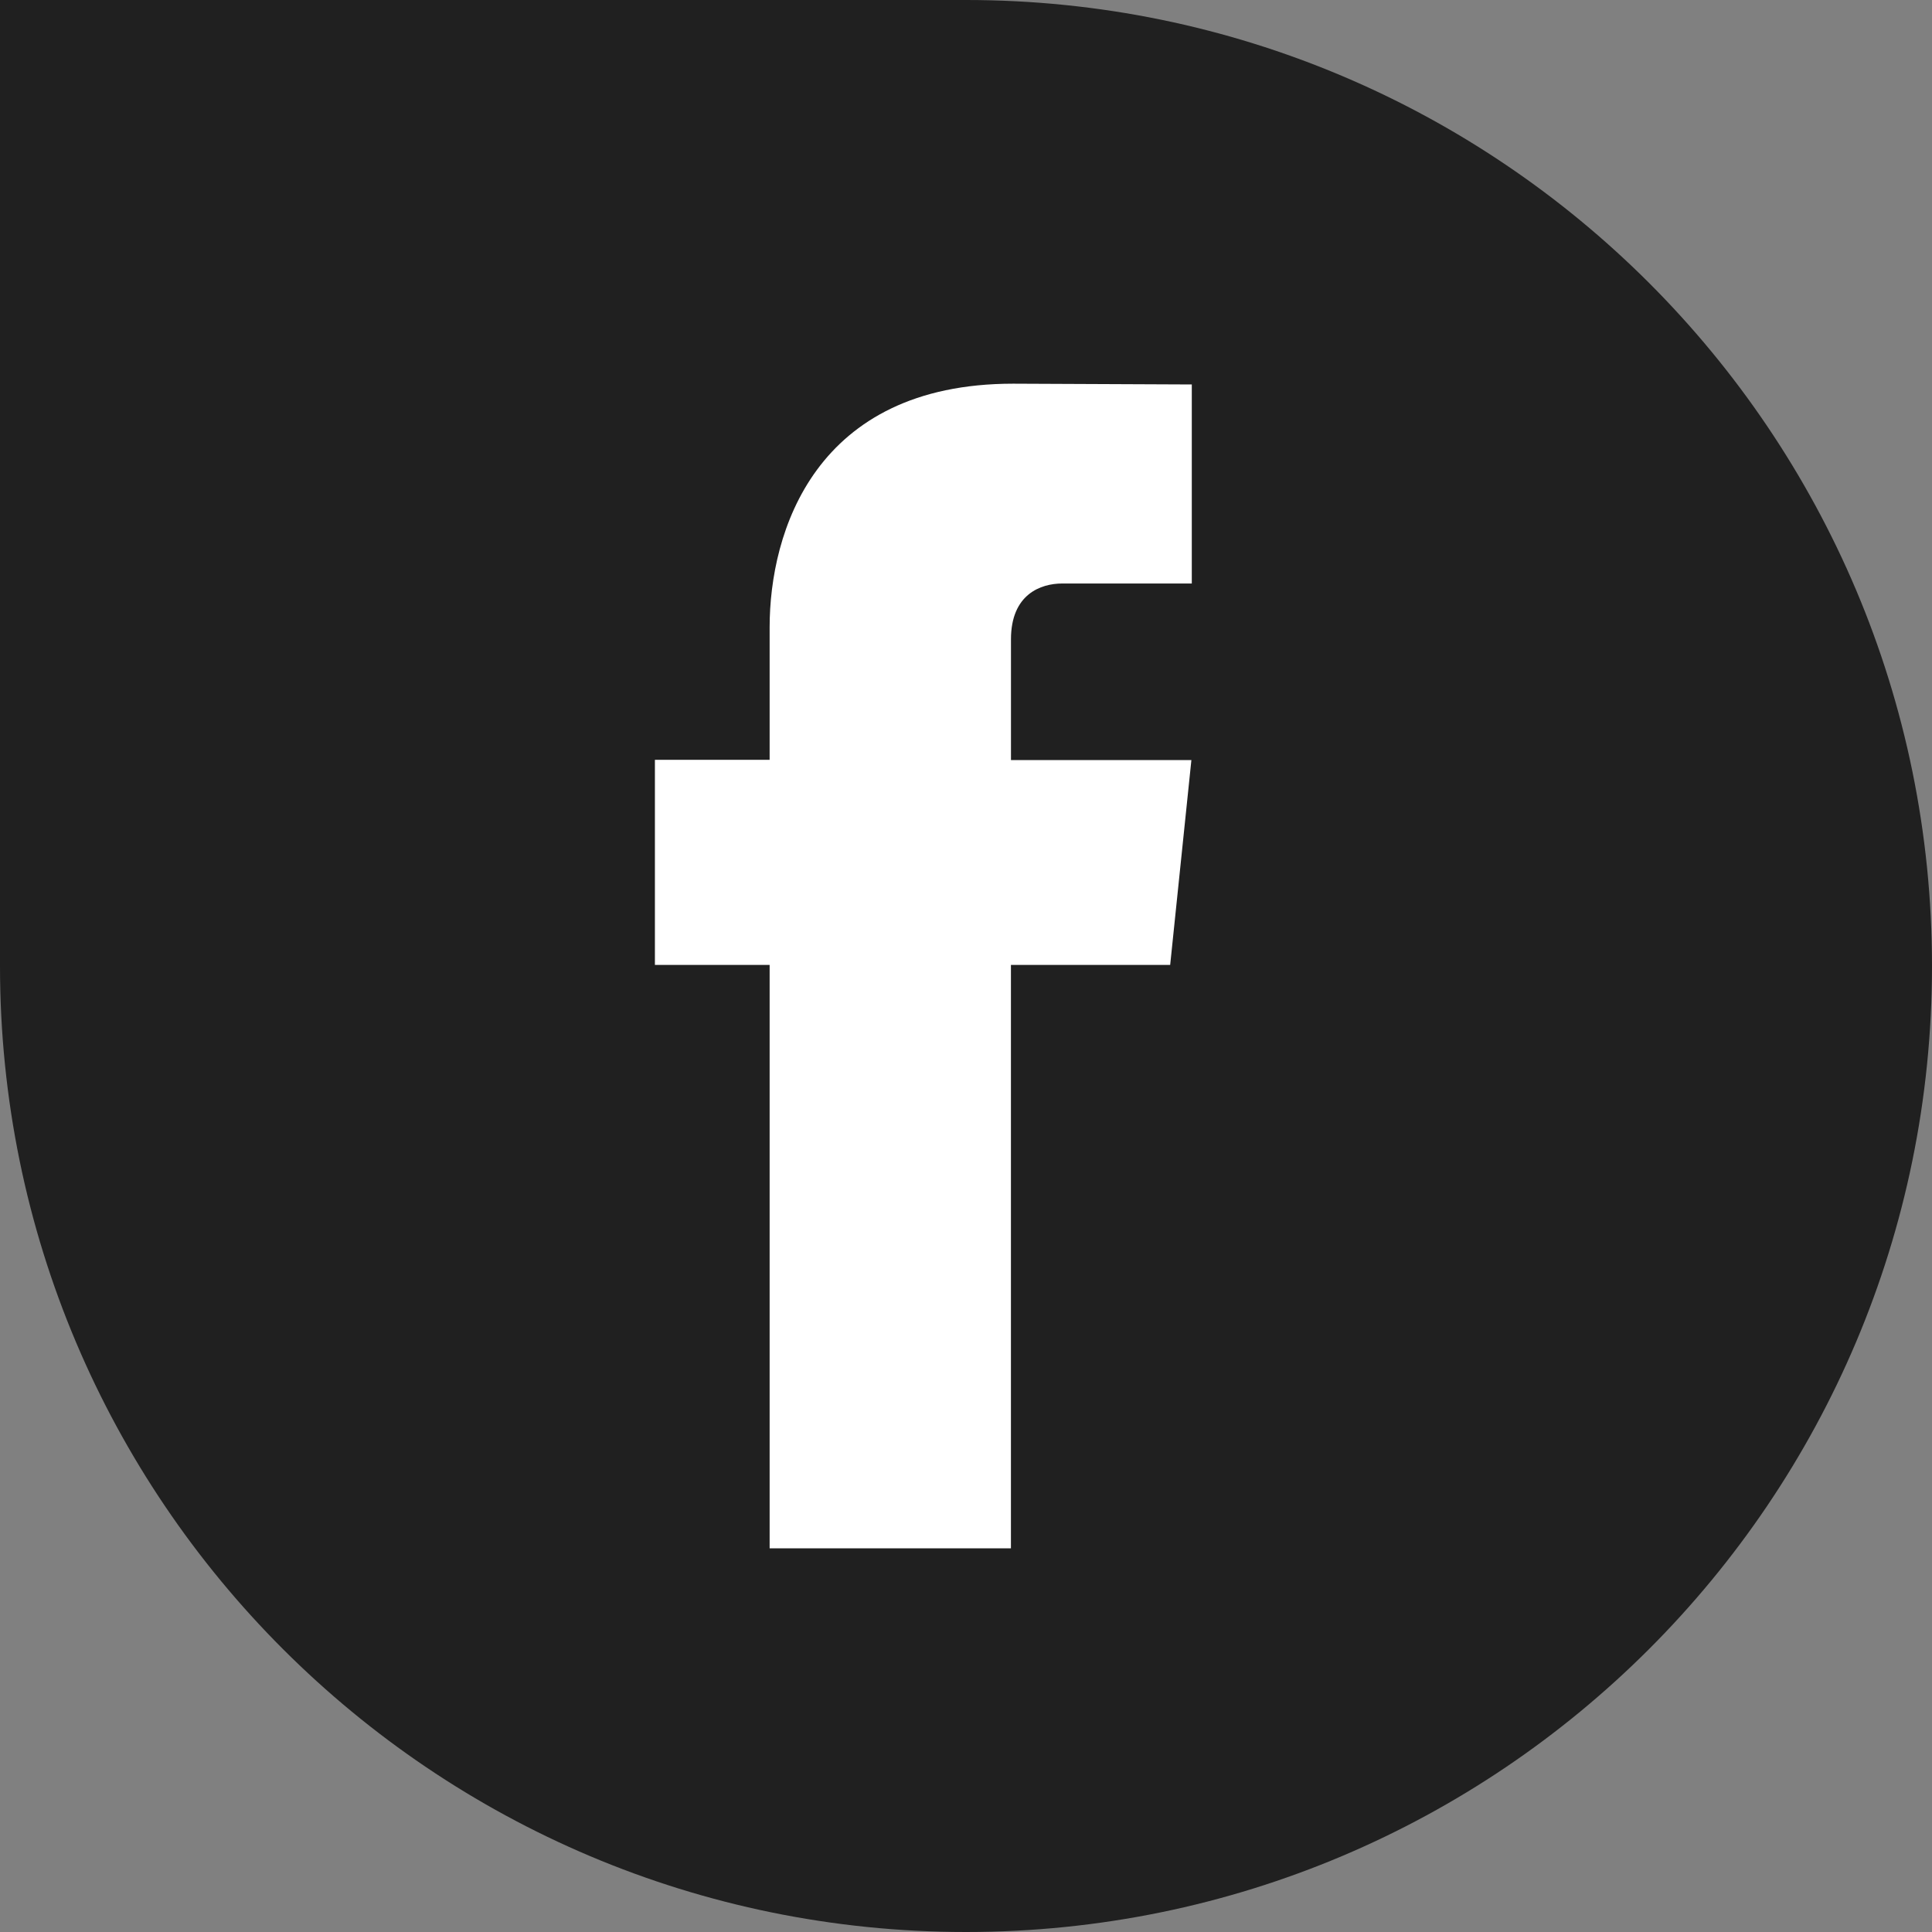 <?xml version="1.0" encoding="utf-8"?>
<!-- Generator: Adobe Illustrator 16.2.0, SVG Export Plug-In . SVG Version: 6.00 Build 0)  -->
<!DOCTYPE svg PUBLIC "-//W3C//DTD SVG 1.0//EN" "http://www.w3.org/TR/2001/REC-SVG-20010904/DTD/svg10.dtd">
<svg version="1.0" id="Calque_1" xmlns="http://www.w3.org/2000/svg" x="0px" y="0px"
     width="47px" height="47px" viewBox="0 0 47 47" enable-background="new 0 0 47 47" xml:space="preserve">
<rect x="0" y="0" width="47" height="47" fill="#808080" stroke="none"/>
<path opacity="0.75" d="M47,23.5C47,36.479,36.479,47,23.5,47S0,36.479,0,23.5V0h23.5C36.479,0,47,10.521,47,23.5z"/>
<path fill="#FFFFFF" d="M28.467,23.474h-3.874v14.192h-5.87V23.474h-2.791v-4.99h2.791v-3.227c0-2.308,1.096-5.923,5.923-5.923
	l4.347,0.019v4.842h-3.153c-0.519,0-1.246,0.259-1.246,1.359v2.937h4.389L28.467,23.474z M28.467,23.474"/>
<g>
</g>
<g>
</g>
<g>
</g>
<g>
</g>
<g>
</g>
<g>
</g>
<g>
</g>
<g>
</g>
<g>
</g>
<g>
</g>
<g>
</g>
<g>
</g>
<g>
</g>
<g>
</g>
<g>
</g>
</svg>
